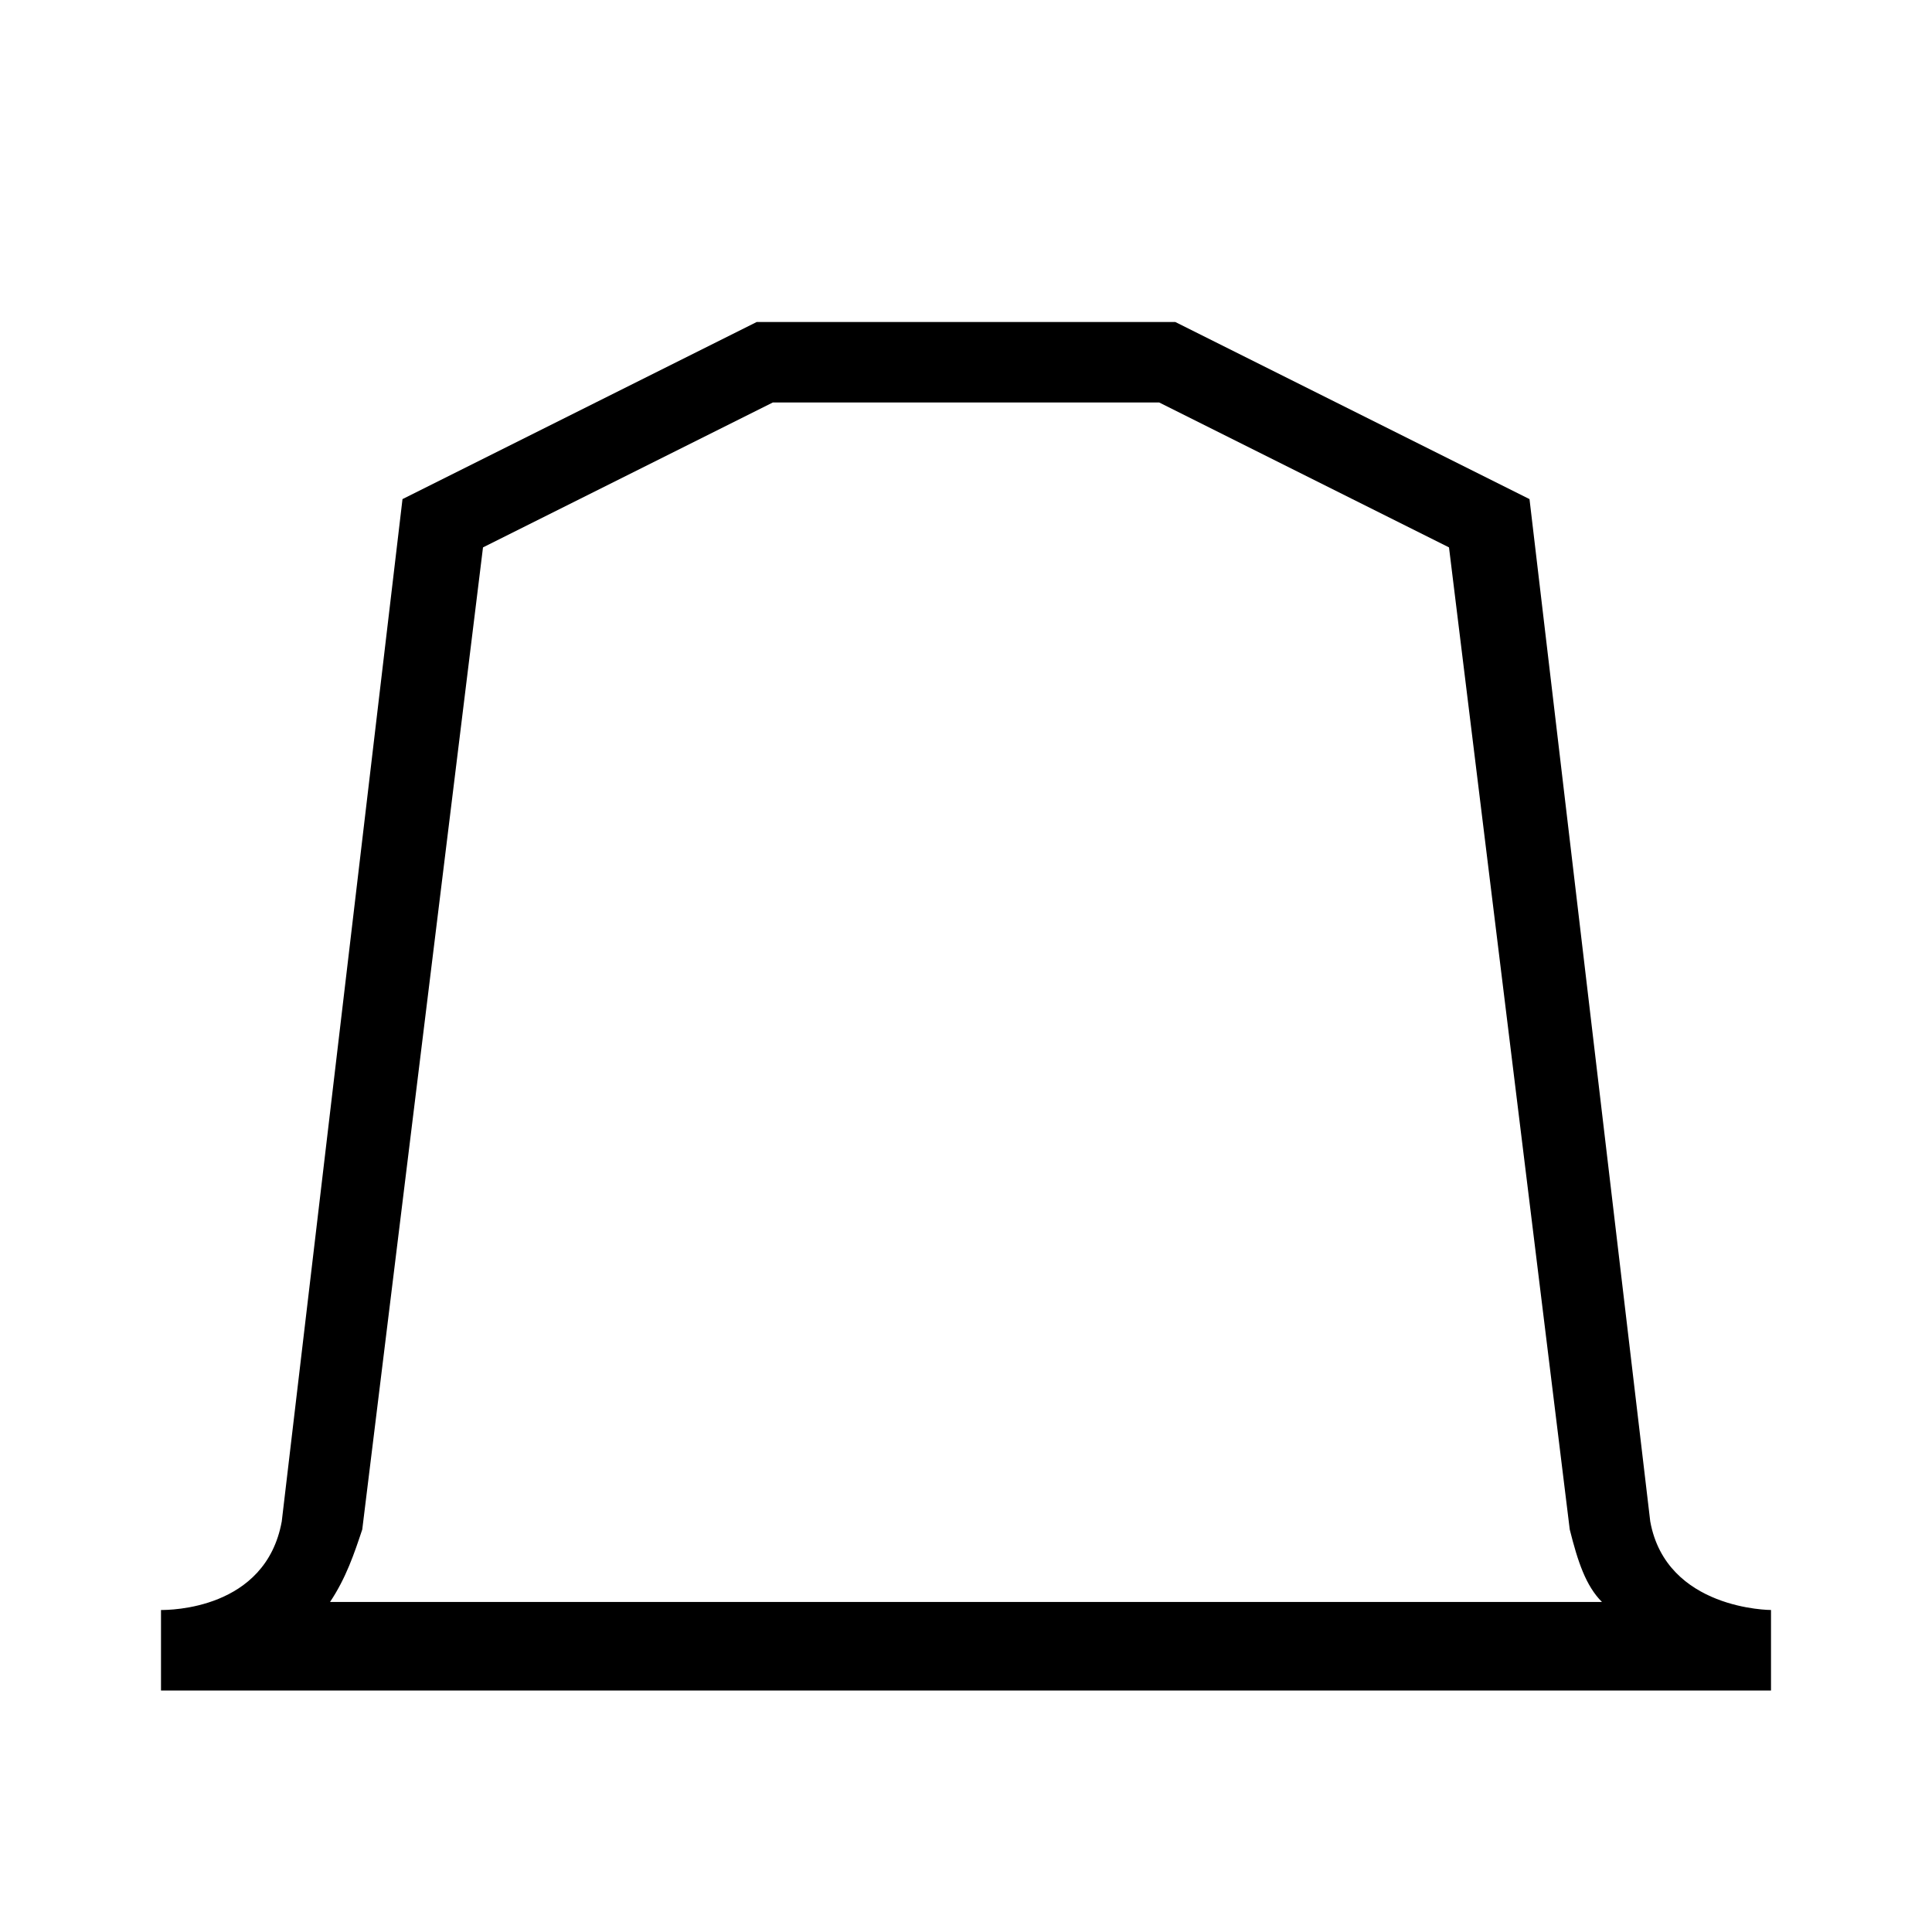 <svg xmlns="http://www.w3.org/2000/svg" width="24" height="24" viewBox="0 0 24 24" fill="currentColor"><path d="M22 21v-1s-1.3 0-1.5-1.1L19 6.2 14.6 4H9.4L5 6.2 3.5 18.9C3.3 20 2.1 20 2 20v1h20ZM6 6.8 9.6 5h4.8L18 6.8 19.5 19c.1.4.2.7.4.9H4.1c.2-.3.3-.6.4-.9L6 6.8Z"/></svg>